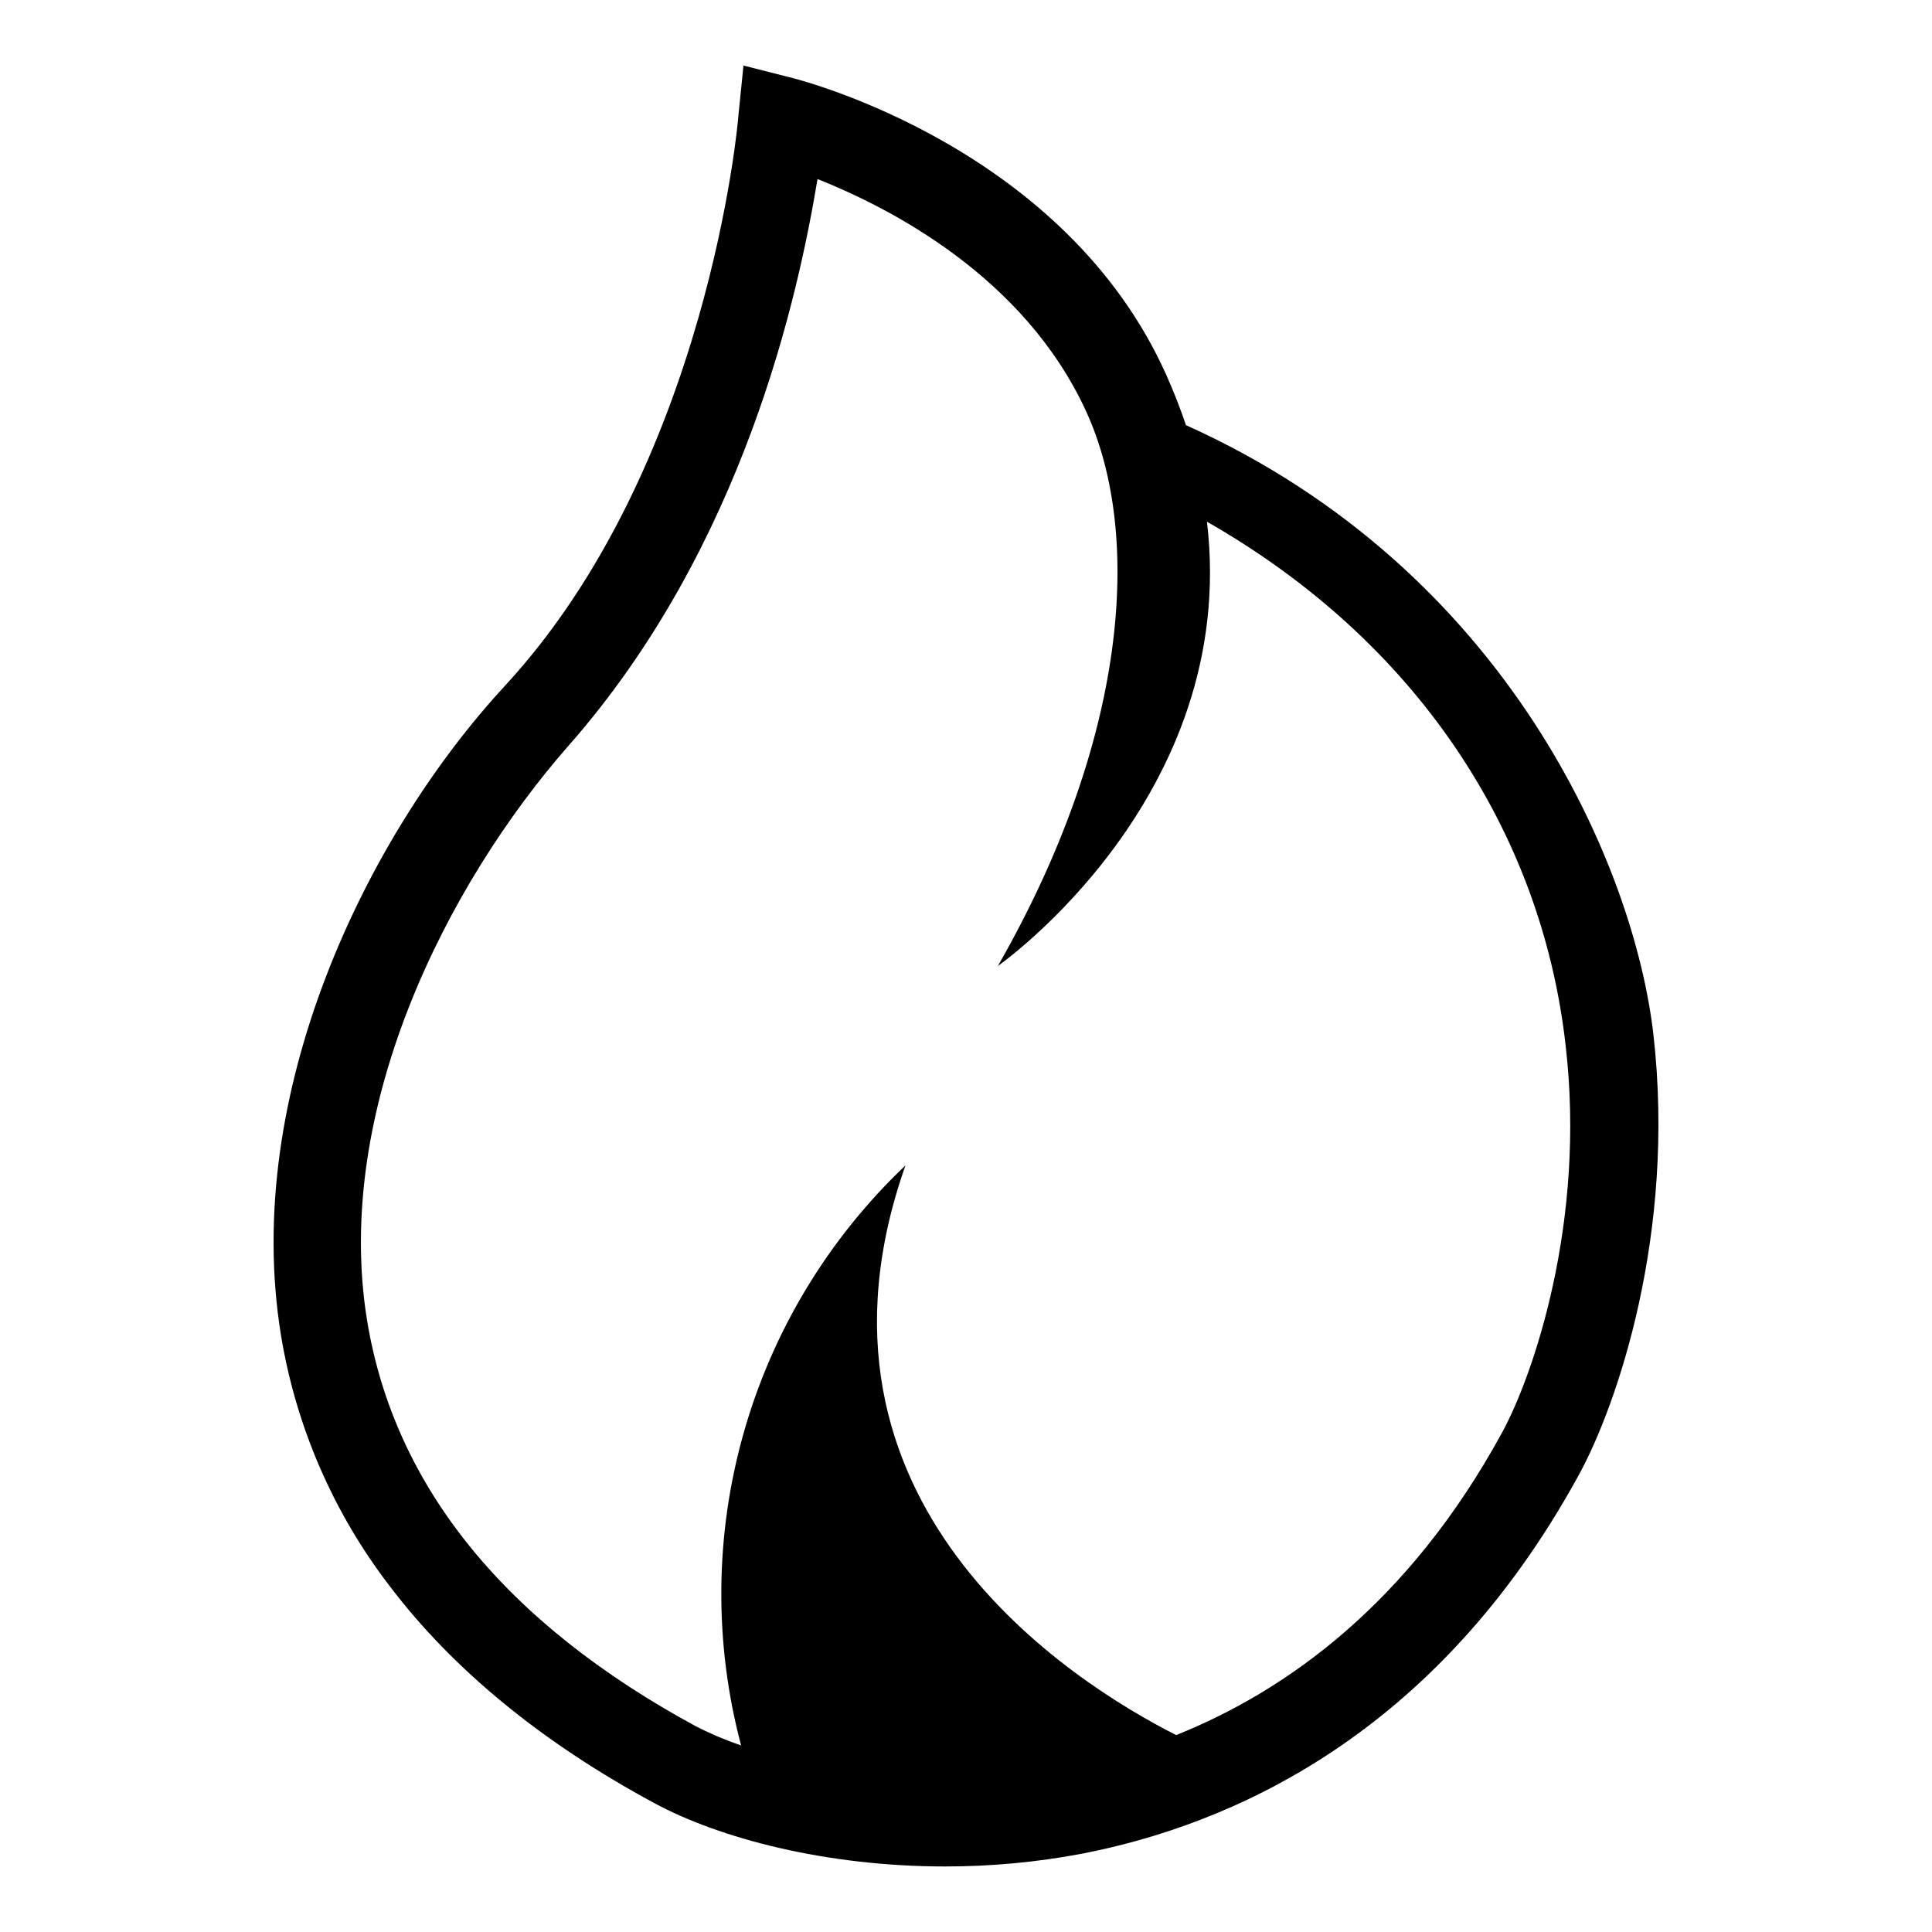 <?xml version="1.0" encoding="UTF-8"?>
<!-- Uploaded to: SVG Repo, www.svgrepo.com, Generator: SVG Repo Mixer Tools -->
<svg fill="#000000" width="800px" height="800px" version="1.1" viewBox="144 144 512 512" xmlns="http://www.w3.org/2000/svg">
 <path d="m582.18 418.24c-5.039-44.258-38.391-123.13-123.89-161.57-1.461-4.332-3.176-8.766-5.188-13.25-26.805-60.059-96.102-77.969-99-78.723l-13.074-3.328-1.359 13.402c0 0.957-8.012 92.676-61.867 150.99-36.805 39.824-69.777 108.12-59.348 172.03h-0.004c3.977 24.258 13.902 47.148 28.895 66.629 16.727 22.043 40.305 41.387 70.078 57.434 17.355 9.371 45.57 16.777 77.031 16.777h0.004c12.117 0.008 24.211-1.113 36.121-3.352 39.121-7.559 93.785-30.883 131.8-100.36 10.18-18.566 25.77-64.008 19.801-116.68zm-40.18 105.52c-24.762 45.344-57.234 68.391-86.301 80.055-27.559-13.957-103.28-61.566-71.742-150.96v-0.004c-20.402 19.344-35.211 43.828-42.875 70.879-7.668 27.047-7.902 55.664-0.68 82.832-4.086-1.391-8.07-3.074-11.914-5.035-50.633-27.434-79.93-63.559-87.188-107.46-9.168-56.125 21.285-115.88 53.352-152.43 46.578-52.898 60.938-119.73 66-150.19 18.992 7.559 54.789 25.746 71.215 61.641 15.113 33 10.781 87.211-23.426 146.91 0 0 64.059-44.738 55.418-117.74 55.672 31.789 88.621 82.273 95.02 138.55 5.543 47.035-8.641 87.918-16.879 102.96z"/>
</svg>